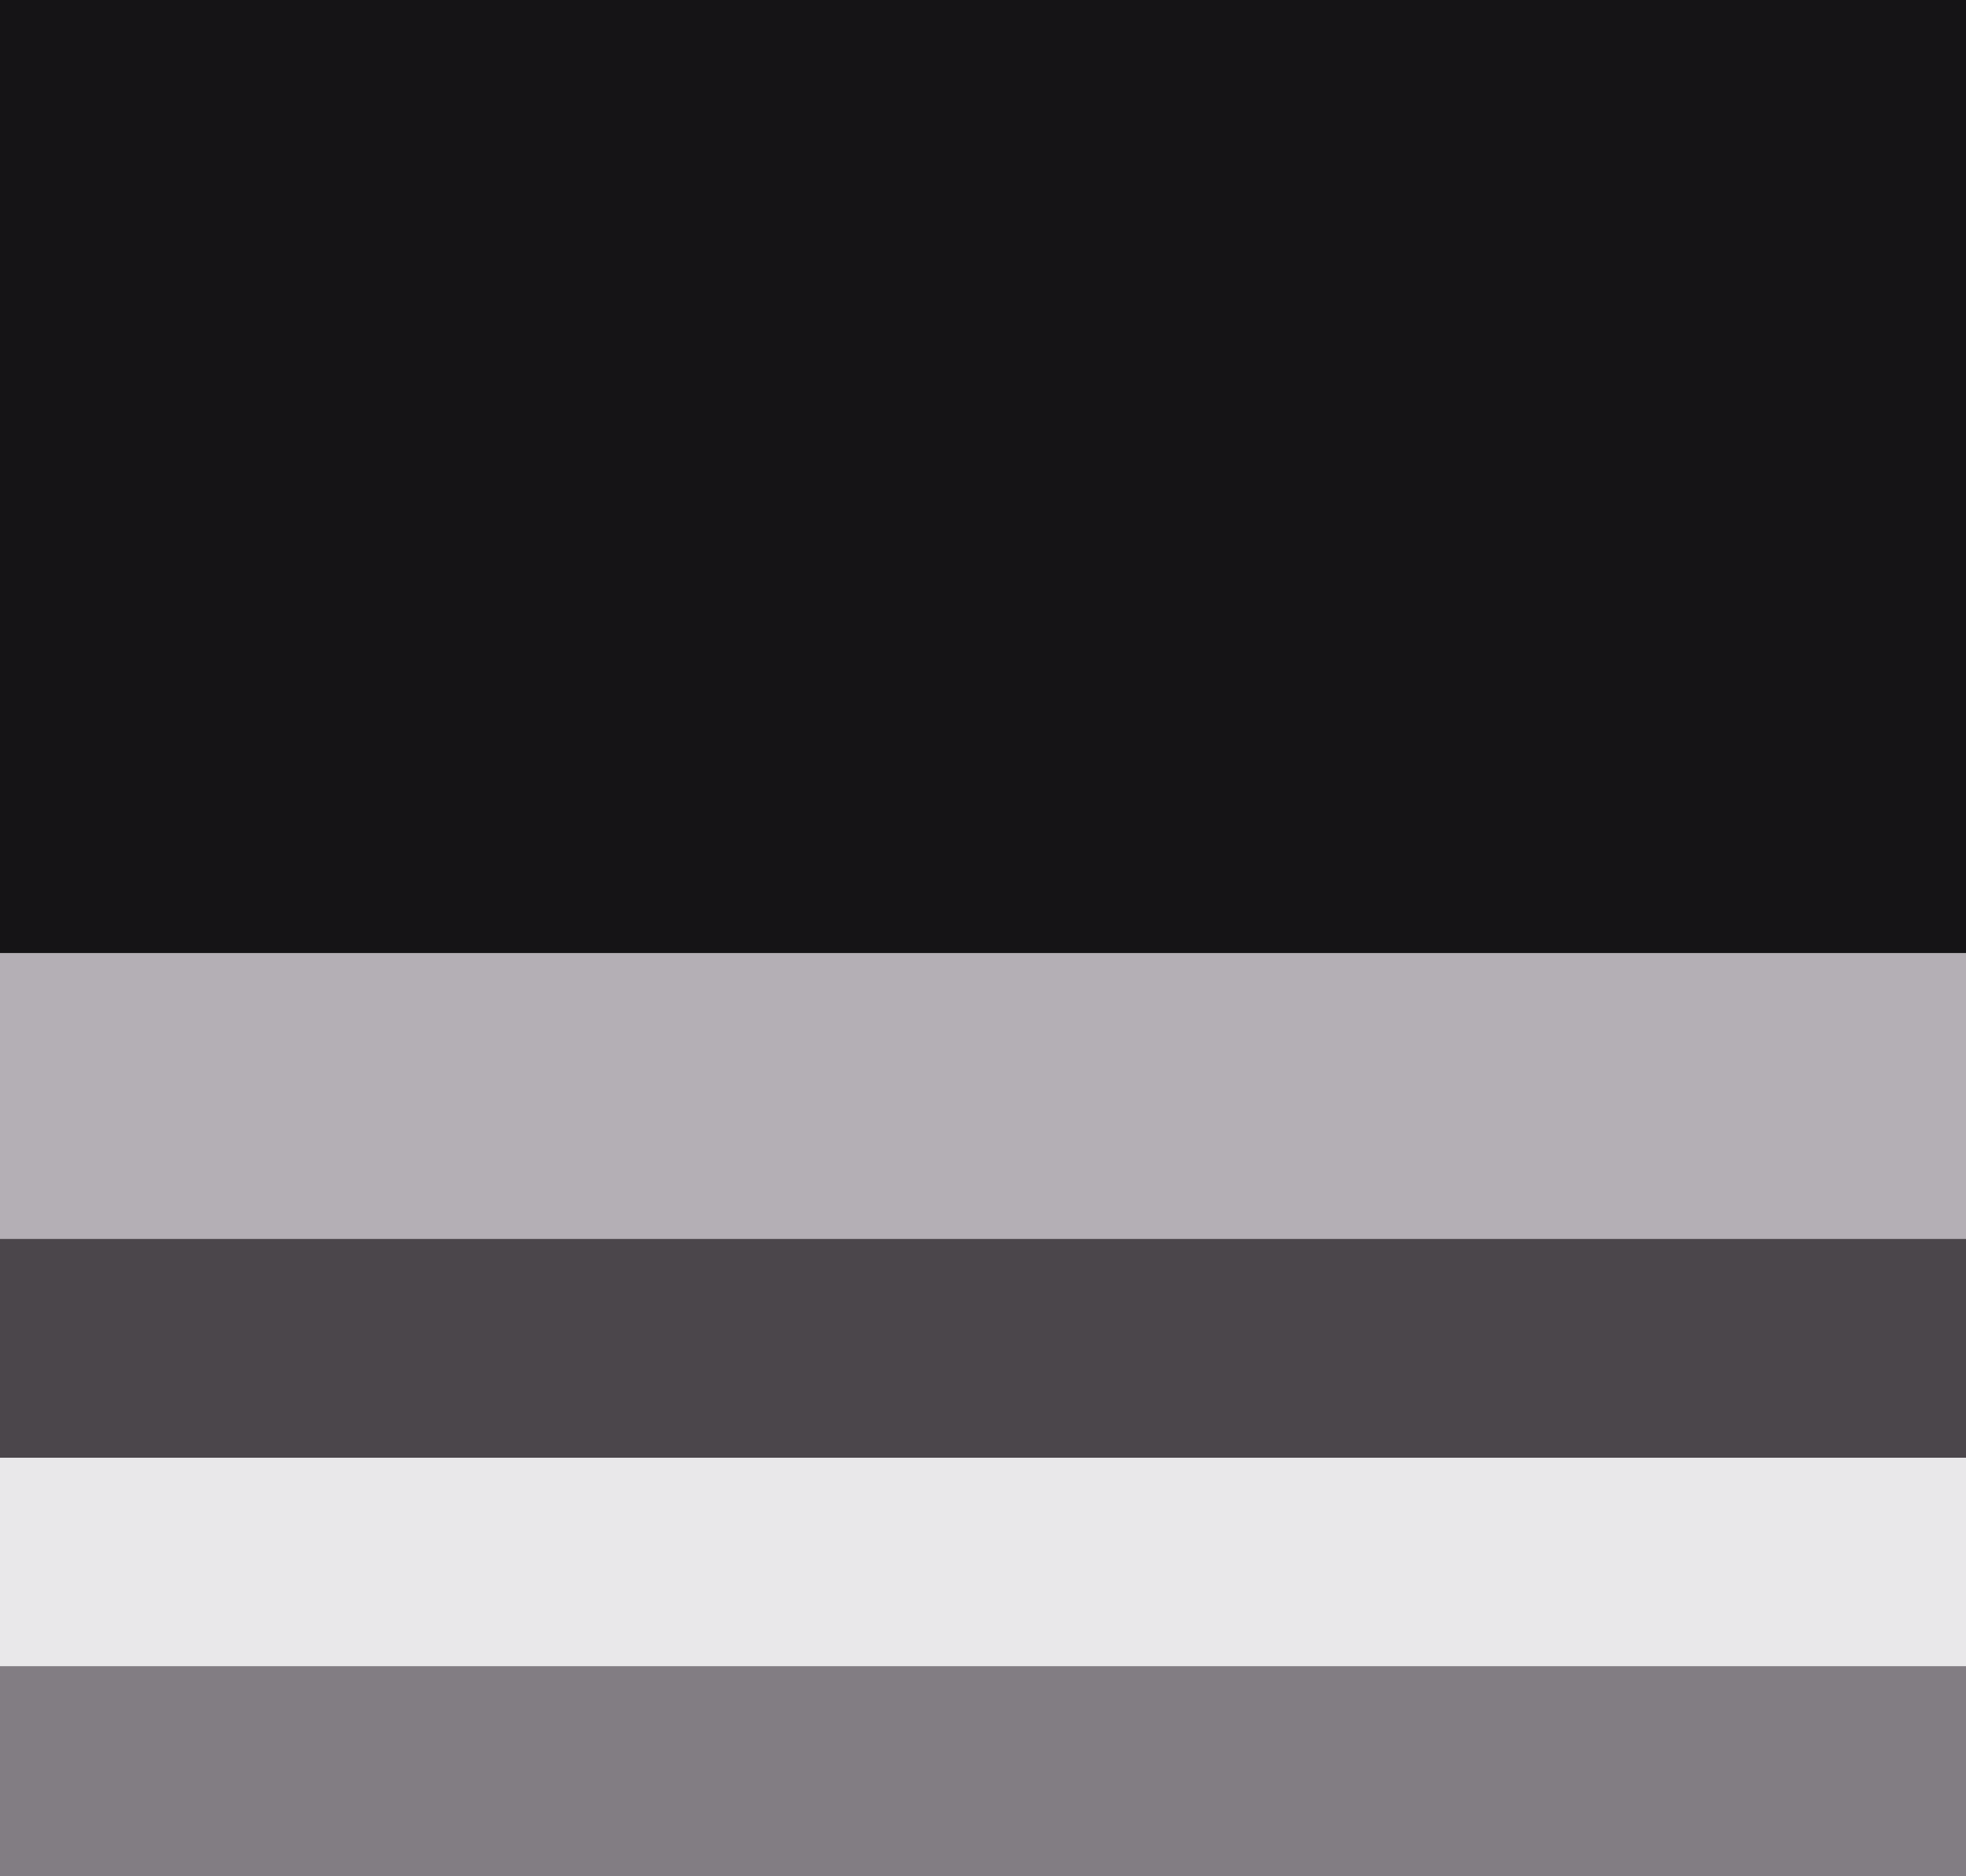 <svg height="210" viewBox="0 0 220 210" width="220" xmlns="http://www.w3.org/2000/svg"><path d="m0 0h220v106.698h-220z" fill="#151416"/><path d="m0 106.698h220v31.955h-220z" fill="#b4afb5"/><path d="m0 138.653h220v24.512h-220z" fill="#4b464b"/><path d="m0 163.165h220v23.318h-220z" fill="#e9e8ea"/><path d="m0 186.483h220v23.517h-220z" fill="#827d83"/></svg>